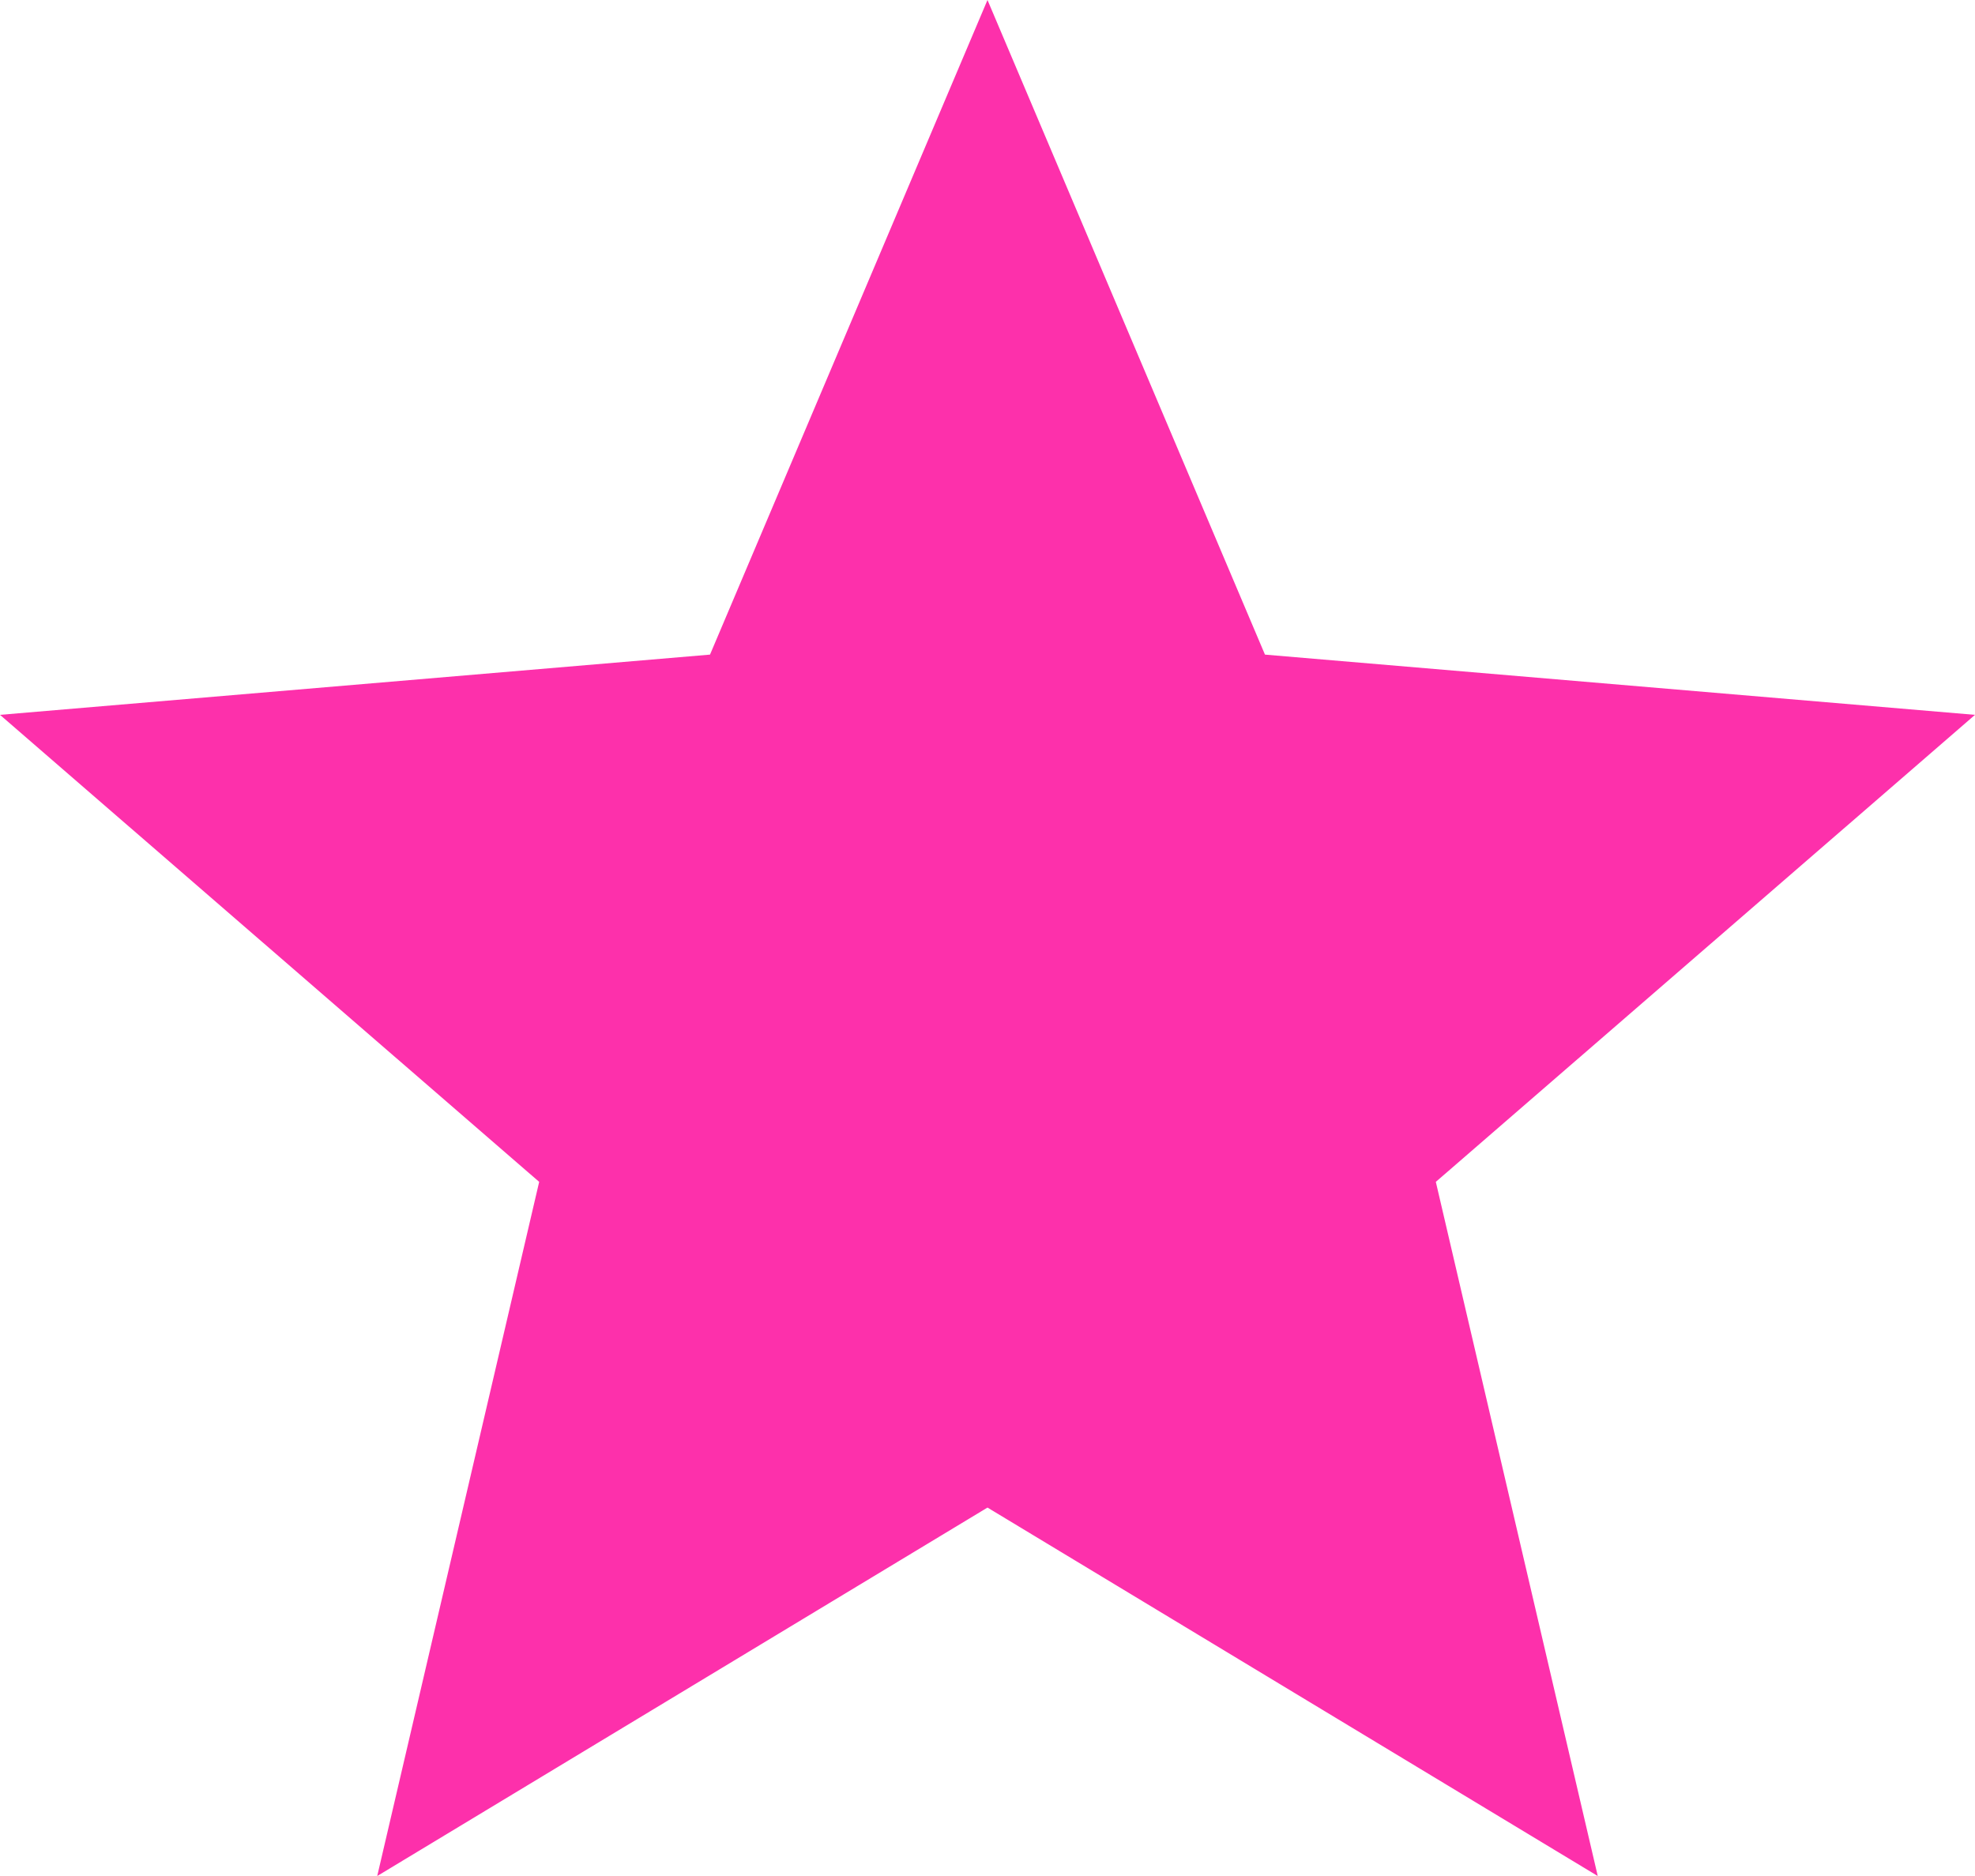 <svg xmlns="http://www.w3.org/2000/svg" width="64.315" height="61.099" viewBox="0 0 64.315 61.099">
  <path id="Icon_material-star" data-name="Icon material-star" d="M35.157,52.1,55.03,64.1,49.757,41.492l17.558-15.21L44.193,24.32,35.157,3,26.121,24.32,3,26.282l17.558,15.21L15.284,64.1Z" transform="translate(-3 -3)" fill="#fd30ab"/>
</svg>

